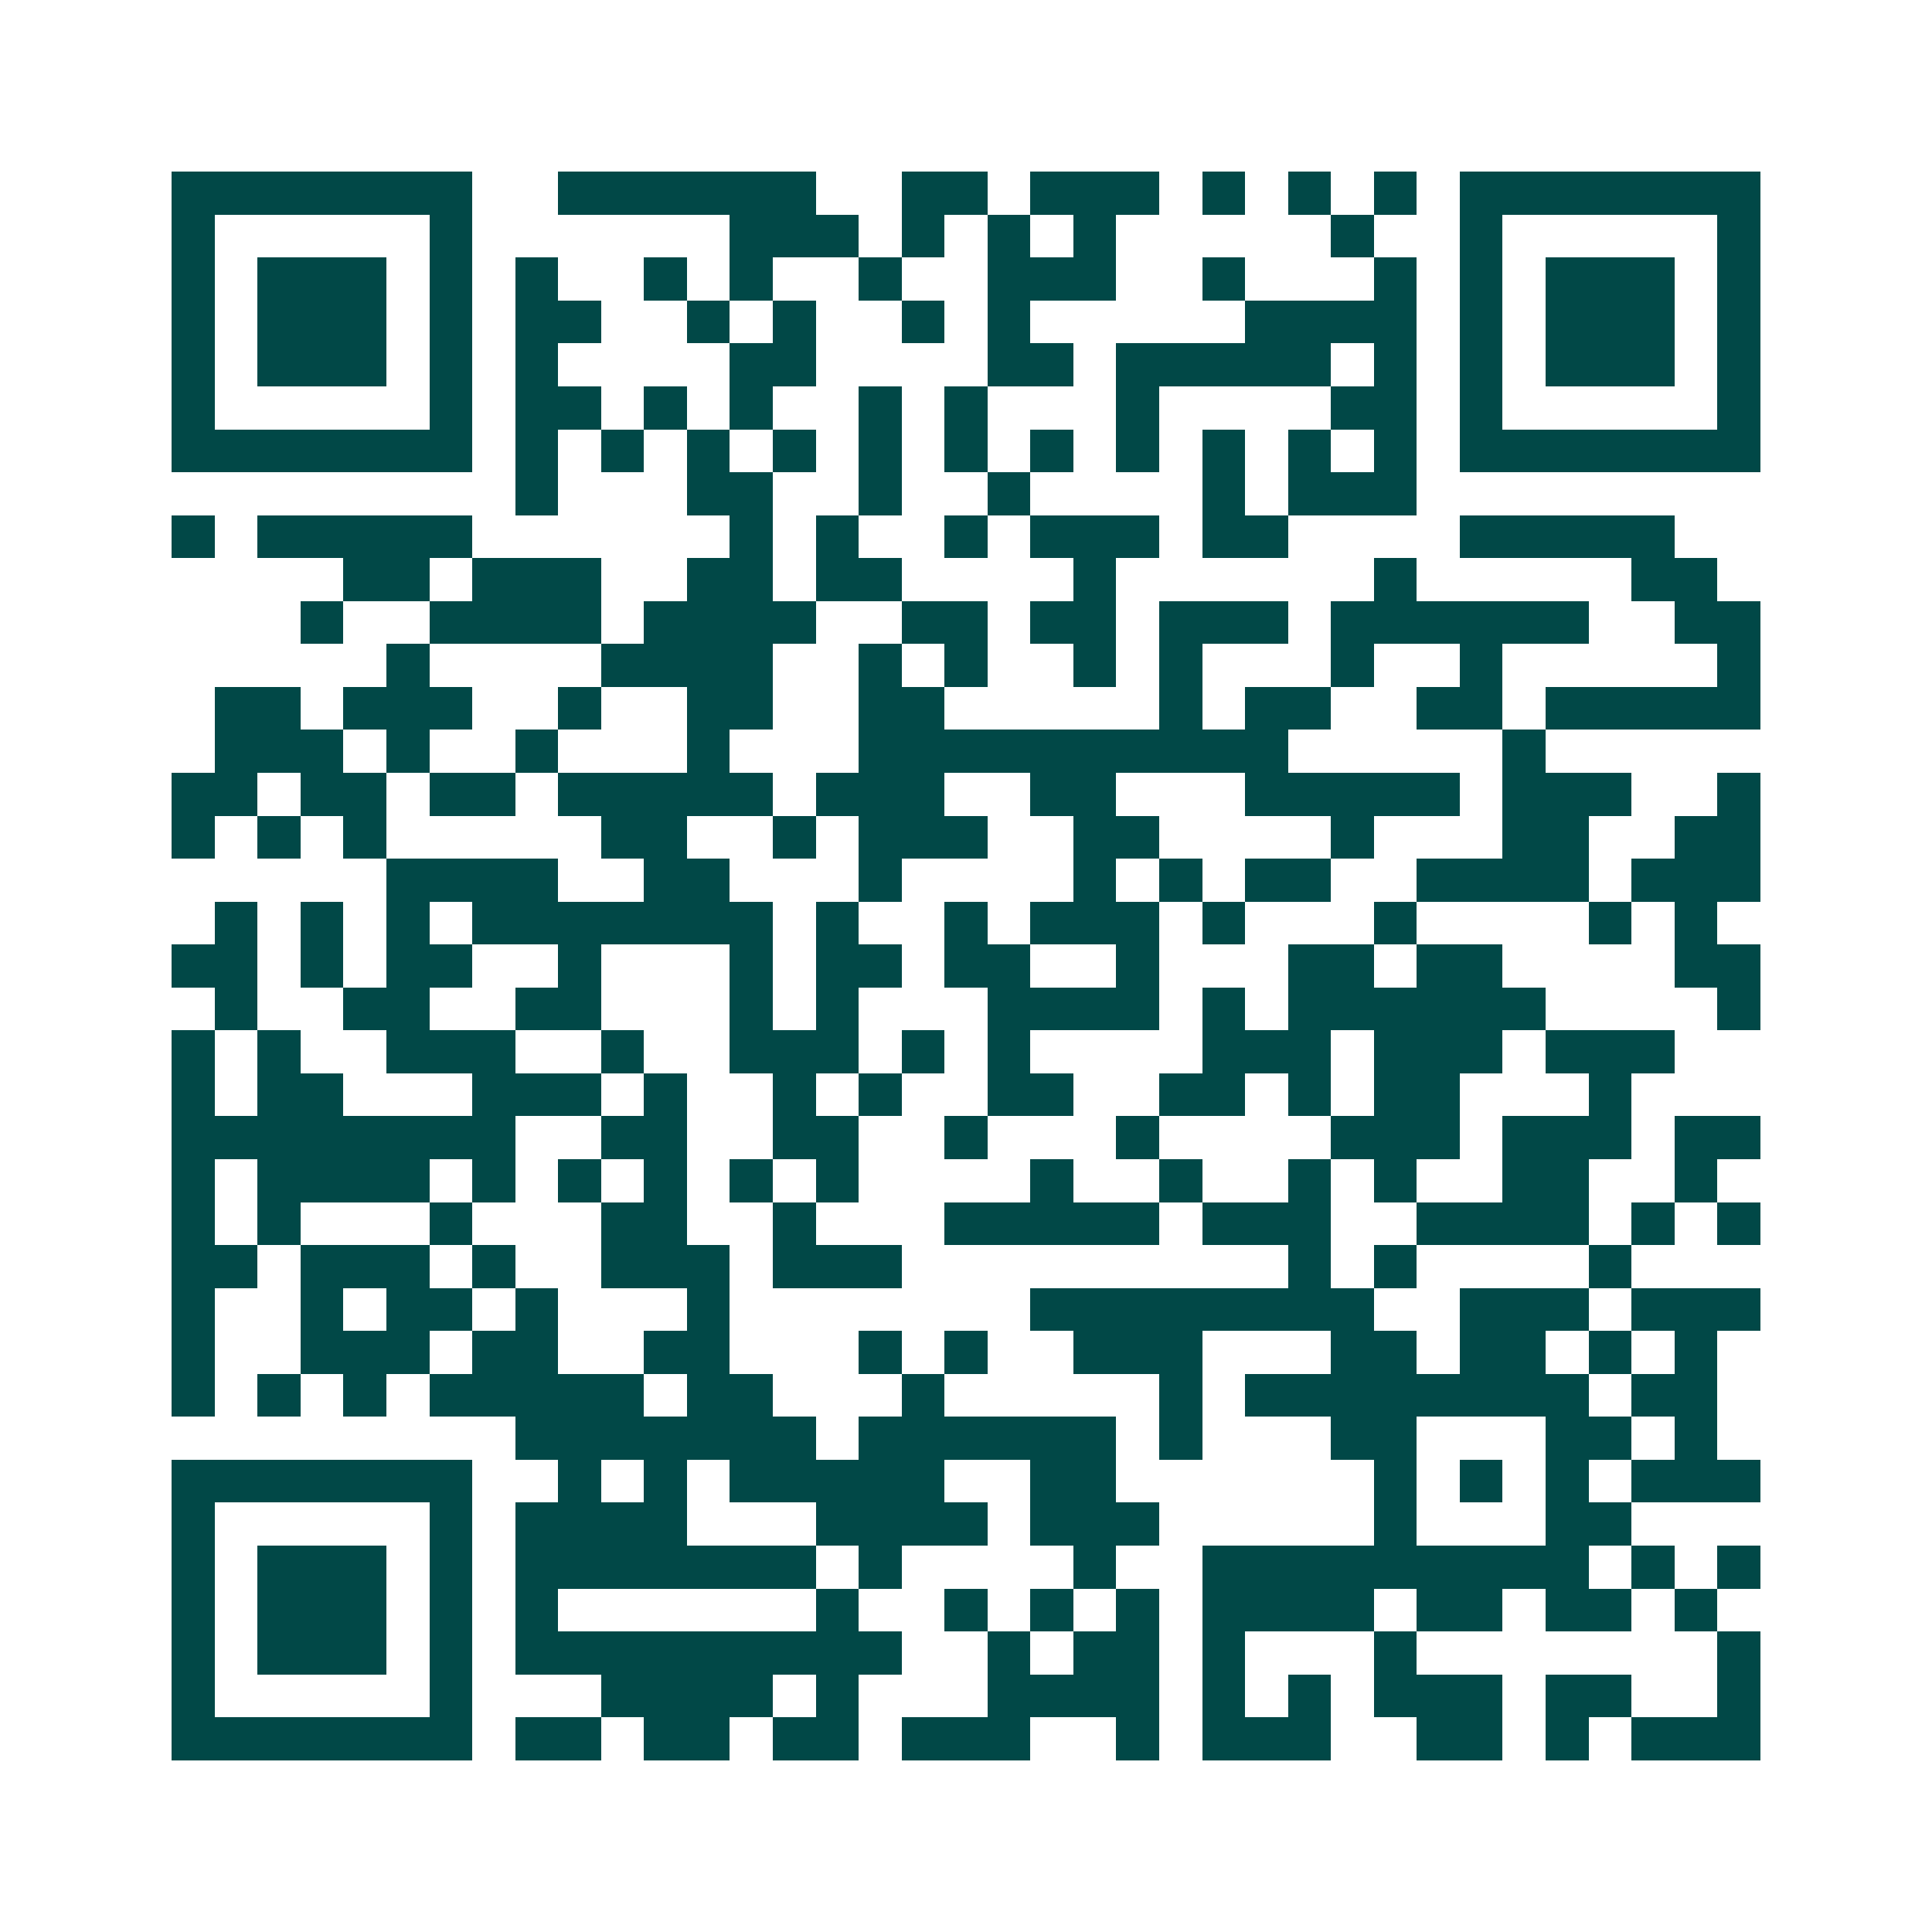 <svg xmlns="http://www.w3.org/2000/svg" width="200" height="200" viewBox="0 0 45 45" shape-rendering="crispEdges"><path fill="#ffffff" d="M0 0h45v45H0z"/><path stroke="#014847" d="M4 4.5h7m2 0h6m2 0h2m1 0h3m1 0h1m1 0h1m1 0h1m1 0h7M4 5.5h1m5 0h1m6 0h3m1 0h1m1 0h1m1 0h1m5 0h1m2 0h1m5 0h1M4 6.5h1m1 0h3m1 0h1m1 0h1m2 0h1m1 0h1m2 0h1m2 0h3m2 0h1m3 0h1m1 0h1m1 0h3m1 0h1M4 7.5h1m1 0h3m1 0h1m1 0h2m2 0h1m1 0h1m2 0h1m1 0h1m5 0h4m1 0h1m1 0h3m1 0h1M4 8.5h1m1 0h3m1 0h1m1 0h1m4 0h2m4 0h2m1 0h5m1 0h1m1 0h1m1 0h3m1 0h1M4 9.5h1m5 0h1m1 0h2m1 0h1m1 0h1m2 0h1m1 0h1m3 0h1m4 0h2m1 0h1m5 0h1M4 10.5h7m1 0h1m1 0h1m1 0h1m1 0h1m1 0h1m1 0h1m1 0h1m1 0h1m1 0h1m1 0h1m1 0h1m1 0h7M12 11.5h1m3 0h2m2 0h1m2 0h1m4 0h1m1 0h3M4 12.5h1m1 0h5m6 0h1m1 0h1m2 0h1m1 0h3m1 0h2m4 0h5M8 13.5h2m1 0h3m2 0h2m1 0h2m4 0h1m6 0h1m5 0h2M7 14.5h1m2 0h4m1 0h4m2 0h2m1 0h2m1 0h3m1 0h6m2 0h2M9 15.5h1m4 0h4m2 0h1m1 0h1m2 0h1m1 0h1m3 0h1m2 0h1m5 0h1M5 16.5h2m1 0h3m2 0h1m2 0h2m2 0h2m5 0h1m1 0h2m2 0h2m1 0h5M5 17.5h3m1 0h1m2 0h1m3 0h1m3 0h10m5 0h1M4 18.5h2m1 0h2m1 0h2m1 0h5m1 0h3m2 0h2m3 0h5m1 0h3m2 0h1M4 19.5h1m1 0h1m1 0h1m5 0h2m2 0h1m1 0h3m2 0h2m4 0h1m3 0h2m2 0h2M9 20.5h4m2 0h2m3 0h1m4 0h1m1 0h1m1 0h2m2 0h4m1 0h3M5 21.5h1m1 0h1m1 0h1m1 0h7m1 0h1m2 0h1m1 0h3m1 0h1m3 0h1m4 0h1m1 0h1M4 22.5h2m1 0h1m1 0h2m2 0h1m3 0h1m1 0h2m1 0h2m2 0h1m3 0h2m1 0h2m4 0h2M5 23.5h1m2 0h2m2 0h2m3 0h1m1 0h1m3 0h4m1 0h1m1 0h6m4 0h1M4 24.5h1m1 0h1m2 0h3m2 0h1m2 0h3m1 0h1m1 0h1m4 0h3m1 0h3m1 0h3M4 25.5h1m1 0h2m3 0h3m1 0h1m2 0h1m1 0h1m2 0h2m2 0h2m1 0h1m1 0h2m3 0h1M4 26.5h8m2 0h2m2 0h2m2 0h1m3 0h1m4 0h3m1 0h3m1 0h2M4 27.5h1m1 0h4m1 0h1m1 0h1m1 0h1m1 0h1m1 0h1m4 0h1m2 0h1m2 0h1m1 0h1m2 0h2m2 0h1M4 28.5h1m1 0h1m3 0h1m3 0h2m2 0h1m3 0h5m1 0h3m2 0h4m1 0h1m1 0h1M4 29.5h2m1 0h3m1 0h1m2 0h3m1 0h3m9 0h1m1 0h1m4 0h1M4 30.5h1m2 0h1m1 0h2m1 0h1m3 0h1m7 0h8m2 0h3m1 0h3M4 31.5h1m2 0h3m1 0h2m2 0h2m3 0h1m1 0h1m2 0h3m3 0h2m1 0h2m1 0h1m1 0h1M4 32.5h1m1 0h1m1 0h1m1 0h5m1 0h2m3 0h1m5 0h1m1 0h8m1 0h2M12 33.5h7m1 0h6m1 0h1m3 0h2m3 0h2m1 0h1M4 34.5h7m2 0h1m1 0h1m1 0h5m2 0h2m6 0h1m1 0h1m1 0h1m1 0h3M4 35.5h1m5 0h1m1 0h4m3 0h4m1 0h3m5 0h1m3 0h2M4 36.5h1m1 0h3m1 0h1m1 0h7m1 0h1m4 0h1m2 0h9m1 0h1m1 0h1M4 37.5h1m1 0h3m1 0h1m1 0h1m6 0h1m2 0h1m1 0h1m1 0h1m1 0h4m1 0h2m1 0h2m1 0h1M4 38.5h1m1 0h3m1 0h1m1 0h9m2 0h1m1 0h2m1 0h1m3 0h1m7 0h1M4 39.5h1m5 0h1m3 0h4m1 0h1m3 0h4m1 0h1m1 0h1m1 0h3m1 0h2m2 0h1M4 40.5h7m1 0h2m1 0h2m1 0h2m1 0h3m2 0h1m1 0h3m2 0h2m1 0h1m1 0h3"/></svg>
